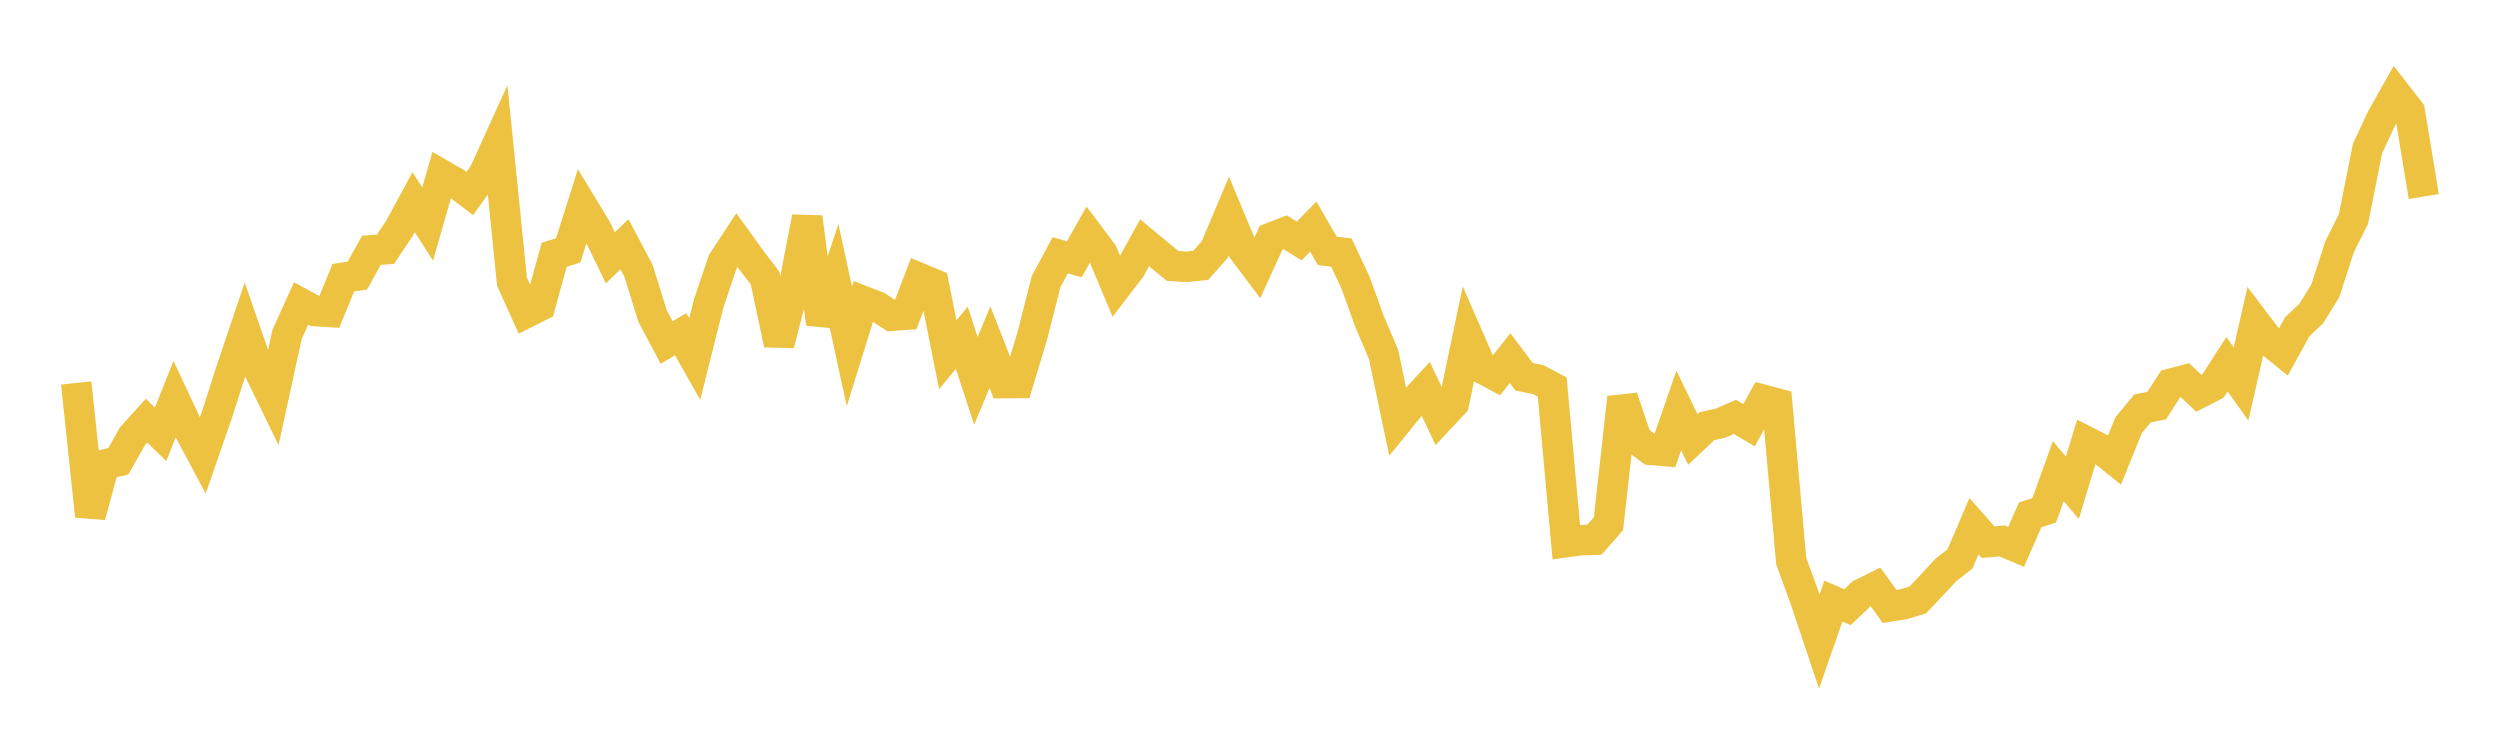 <svg width="164" height="48" xmlns="http://www.w3.org/2000/svg" xmlns:xlink="http://www.w3.org/1999/xlink"><path fill="none" stroke="rgb(237,194,64)" stroke-width="2" d="M5,25.123L5.922,33.853L6.844,30.482L7.766,30.254L8.689,28.618L9.611,27.596L10.533,28.489L11.455,26.189L12.377,28.156L13.299,29.887L14.222,27.233L15.144,24.358L16.066,21.622L16.988,24.277L17.91,26.171L18.832,21.94L19.754,19.906L20.677,20.407L21.599,20.465L22.521,18.218L23.443,18.08L24.365,16.418L25.287,16.351L26.21,14.969L27.132,13.263L28.054,14.699L28.976,11.467L29.898,11.997L30.82,12.695L31.743,11.401L32.665,9.374L33.587,18.48L34.509,20.526L35.431,20.062L36.353,16.714L37.275,16.42L38.198,13.5L39.12,15.018L40.042,16.914L40.964,16.02L41.886,17.769L42.808,20.725L43.731,22.47L44.653,21.922L45.575,23.558L46.497,19.876L47.419,17.154L48.341,15.748L49.263,17.027L50.186,18.238L51.108,22.588L52.03,19.015L52.952,14.255L53.874,21.239L54.796,18.472L55.719,22.724L56.641,19.756L57.563,20.115L58.485,20.713L59.407,20.648L60.329,18.246L61.251,18.633L62.174,23.271L63.096,22.158L64.018,24.988L64.94,22.768L65.862,25.132L66.784,25.126L67.707,22.077L68.629,18.463L69.551,16.743L70.473,17.011L71.395,15.373L72.317,16.598L73.24,18.802L74.162,17.598L75.084,15.928L76.006,16.693L76.928,17.446L77.85,17.504L78.772,17.405L79.695,16.359L80.617,14.177L81.539,16.391L82.461,17.617L83.383,15.595L84.305,15.24L85.228,15.81L86.15,14.863L87.072,16.459L87.994,16.567L88.916,18.524L89.838,21.08L90.76,23.245L91.683,27.637L92.605,26.503L93.527,25.507L94.449,27.443L95.371,26.46L96.293,22.057L97.216,24.168L98.138,24.656L99.06,23.493L99.982,24.714L100.904,24.902L101.826,25.391L102.749,35.563L103.671,35.437L104.593,35.408L105.515,34.358L106.437,26.076L107.359,28.817L108.281,29.51L109.204,29.589L110.126,26.927L111.048,28.829L111.97,27.96L112.892,27.752L113.814,27.348L114.737,27.896L115.659,26.224L116.581,26.47L117.503,36.808L118.425,39.332L119.347,42.083L120.269,39.435L121.192,39.832L122.114,38.959L123.036,38.503L123.958,39.783L124.88,39.636L125.802,39.357L126.725,38.386L127.647,37.388L128.569,36.673L129.491,34.519L130.413,35.563L131.335,35.486L132.257,35.877L133.18,33.77L134.102,33.477L135.024,30.91L135.946,31.999L136.868,28.96L137.79,29.429L138.713,30.172L139.635,27.898L140.557,26.787L141.479,26.611L142.401,25.174L143.323,24.932L144.246,25.799L145.168,25.328L146.09,23.892L147.012,25.191L147.934,21.138L148.856,22.356L149.778,23.108L150.701,21.433L151.623,20.561L152.545,19.07L153.467,16.211L154.389,14.363L155.311,9.735L156.234,7.762L157.156,6.124L158.078,7.308L159,12.892"></path></svg>